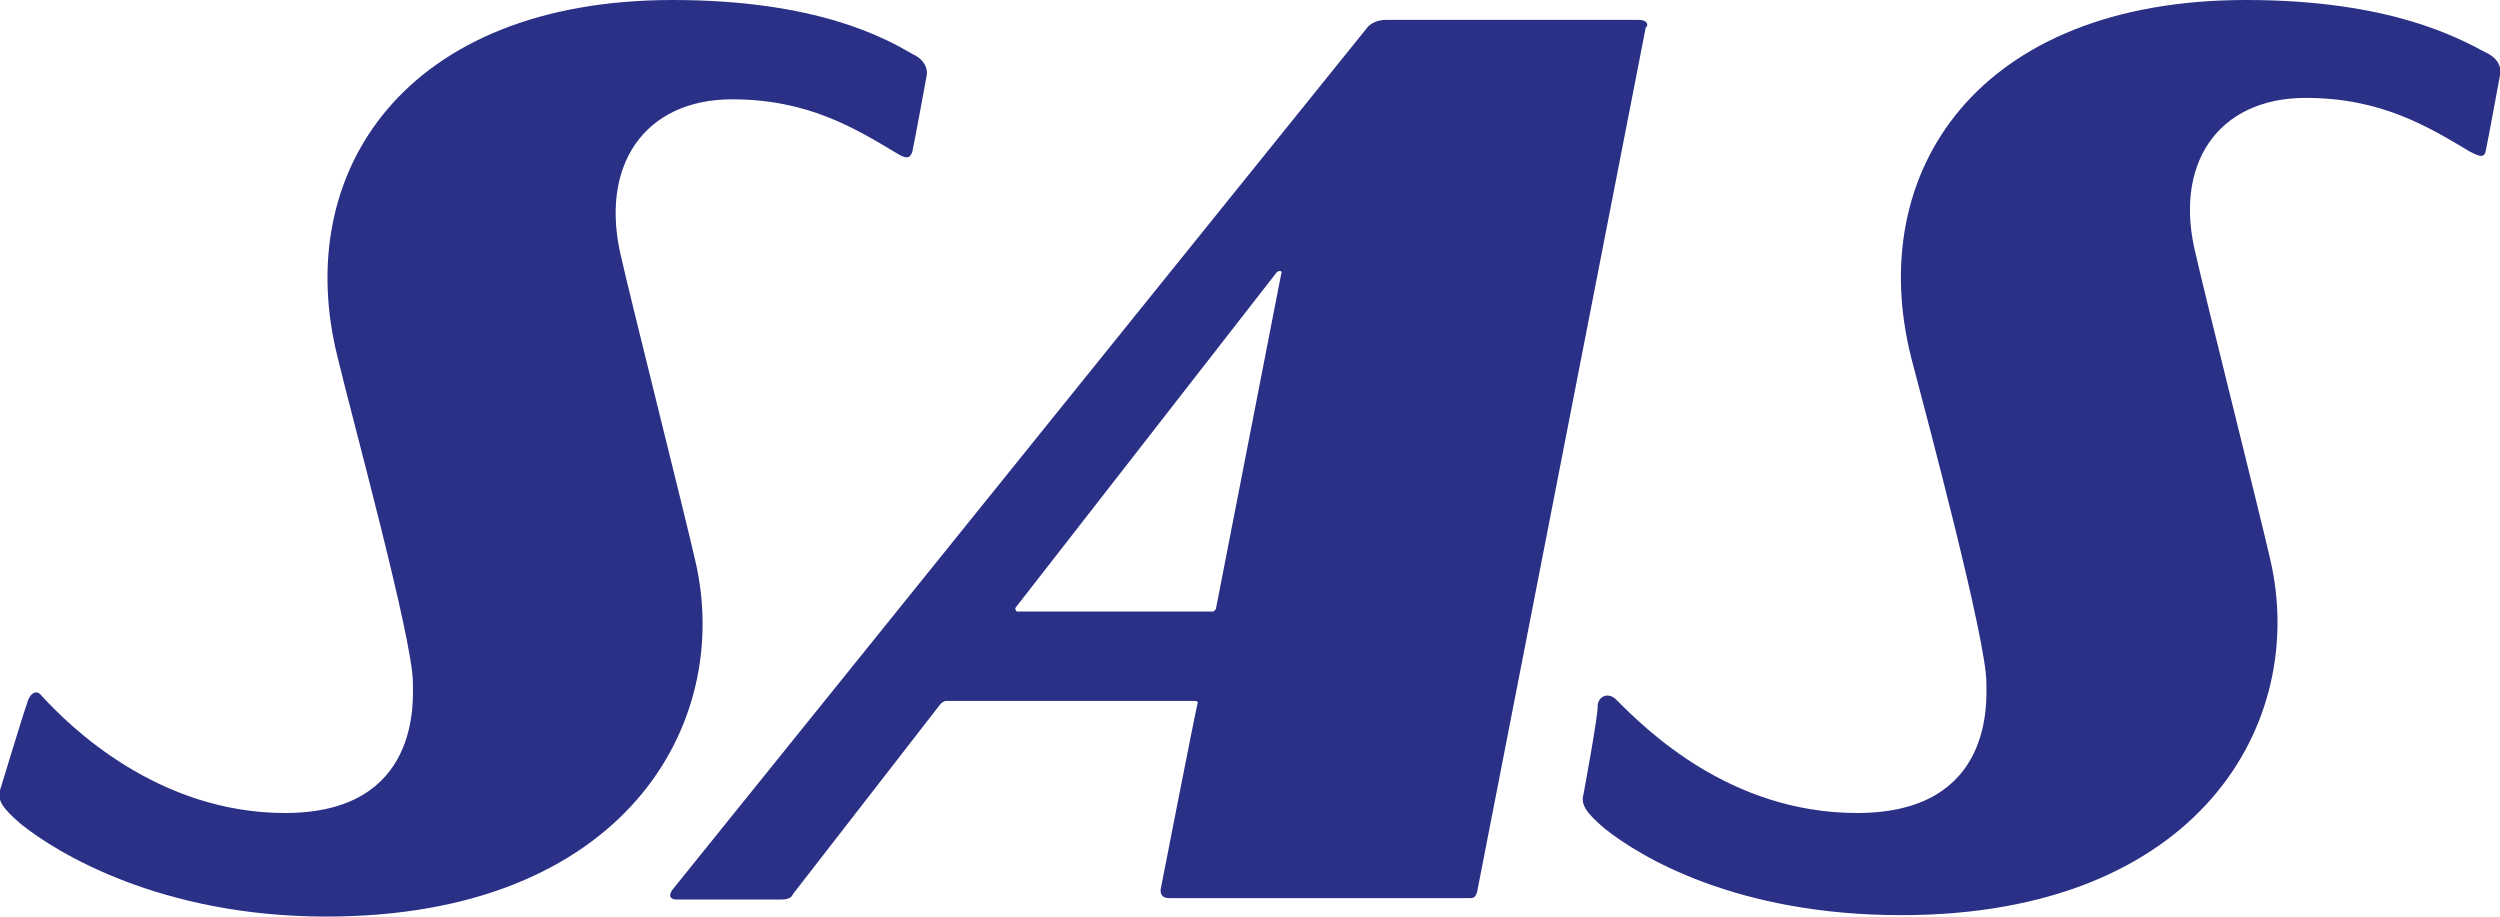 <?xml version="1.0" encoding="utf-8"?>
<svg xmlns="http://www.w3.org/2000/svg" id="Layer_1" style="enable-background:new 0 0 176.2 64.6;" version="1.1" viewBox="0 0 176.2 64.6" x="0px" y="0px">
<style type="text/css">
	.st0{fill-rule:evenodd;clip-rule:evenodd;fill:#2B3087;}
</style>
<path class="st0" d="M115.5,1.4c-7,0-16.5,0-17.8,0c-0.9,0-1.3,0.5-1.3,0.5l-49,60.8c-0.3,0.4-0.2,0.7,0.3,0.7c1.1,0,5.7,0,7.3,0&#xA;	c0.7,0,0.8-0.2,0.9-0.4l10.4-13.4c0,0,0.2-0.2,0.4-0.2c0.2,0,17.5,0,17.5,0s0.3,0,0.2,0.2c-0.1,0.3-2.6,13.1-2.6,13.1&#xA;	c0,0.2,0,0.6,0.6,0.6c2.3,0,18.8,0,21.2,0c0.3,0,0.4-0.1,0.5-0.4l11.9-61C116.1,2,116.3,1.4,115.5,1.4L115.5,1.4L115.5,1.4&#xA;	L115.5,1.4z M85.5,43.1H71.7c0,0-0.1,0-0.1-0.1c-0.1-0.1,0-0.2,0-0.2l18.3-23.5c0,0,0.1-0.2,0.3-0.2s0.1,0.2,0.1,0.2l-4.6,23.6&#xA;	c0,0,0,0.1-0.1,0.1C85.6,43.1,85.5,43.1,85.5,43.1L85.5,43.1L85.5,43.1z"/>
<path class="st0" d="M0,55.7c-0.2,0.7,0.2,1.3,1.5,2.4c2.5,2,9.8,6.5,21.5,6.5c21,0,28.7-13.6,26-25.1c-0.7-3.1-4.7-19-5.2-21.3&#xA;	C42.2,11.7,45.4,7,51.6,7c5.3,0,8.6,2,11.6,3.8c0.5,0.3,0.9,0.5,1.1-0.1c0.1-0.4,1-5.3,1-5.3s0.3-1-1-1.6C62.4,2.7,57.6,0,47.4,0&#xA;	C28.6,0,20.5,12.1,23.8,25.2c1,4.2,5.3,19.9,5.3,22.9c0,1.2,0.6,9.2-9,9.2c-9,0-15.2-6.1-17.2-8.3c-0.3-0.4-0.8-0.2-1,0.6&#xA;	C1.7,50.1,0,55.7,0,55.7L0,55.7L0,55.7z"/>
<path class="st0" d="M111.6,56c-0.2,0.7,0.2,1.3,1.5,2.4c2.5,2,9.3,6.1,20.9,6.1c21,0,28.7-13.6,26-25.1c-0.7-3.1-4.7-19-5.2-21.3&#xA;	c-1.7-6.5,1.5-11.2,7.7-11.2c5.3,0,8.6,2,11.6,3.8c0.6,0.3,1,0.5,1.1-0.1c0.1-0.4,1-5.3,1-5.3s0.3-1-1-1.6c-1.9-1-6.7-3.7-16.9-3.7&#xA;	c-18.9,0-26.9,12.1-23.6,25.2c1.1,4.2,5.3,19.9,5.3,22.9c0,1.2,0.6,9.2-9.1,9.2c-9,0-14.9-5.9-17-8c-0.5-0.5-1.2-0.3-1.3,0.4&#xA;	C112.7,50.1,111.6,56,111.6,56L111.6,56L111.6,56z"/>
</svg>